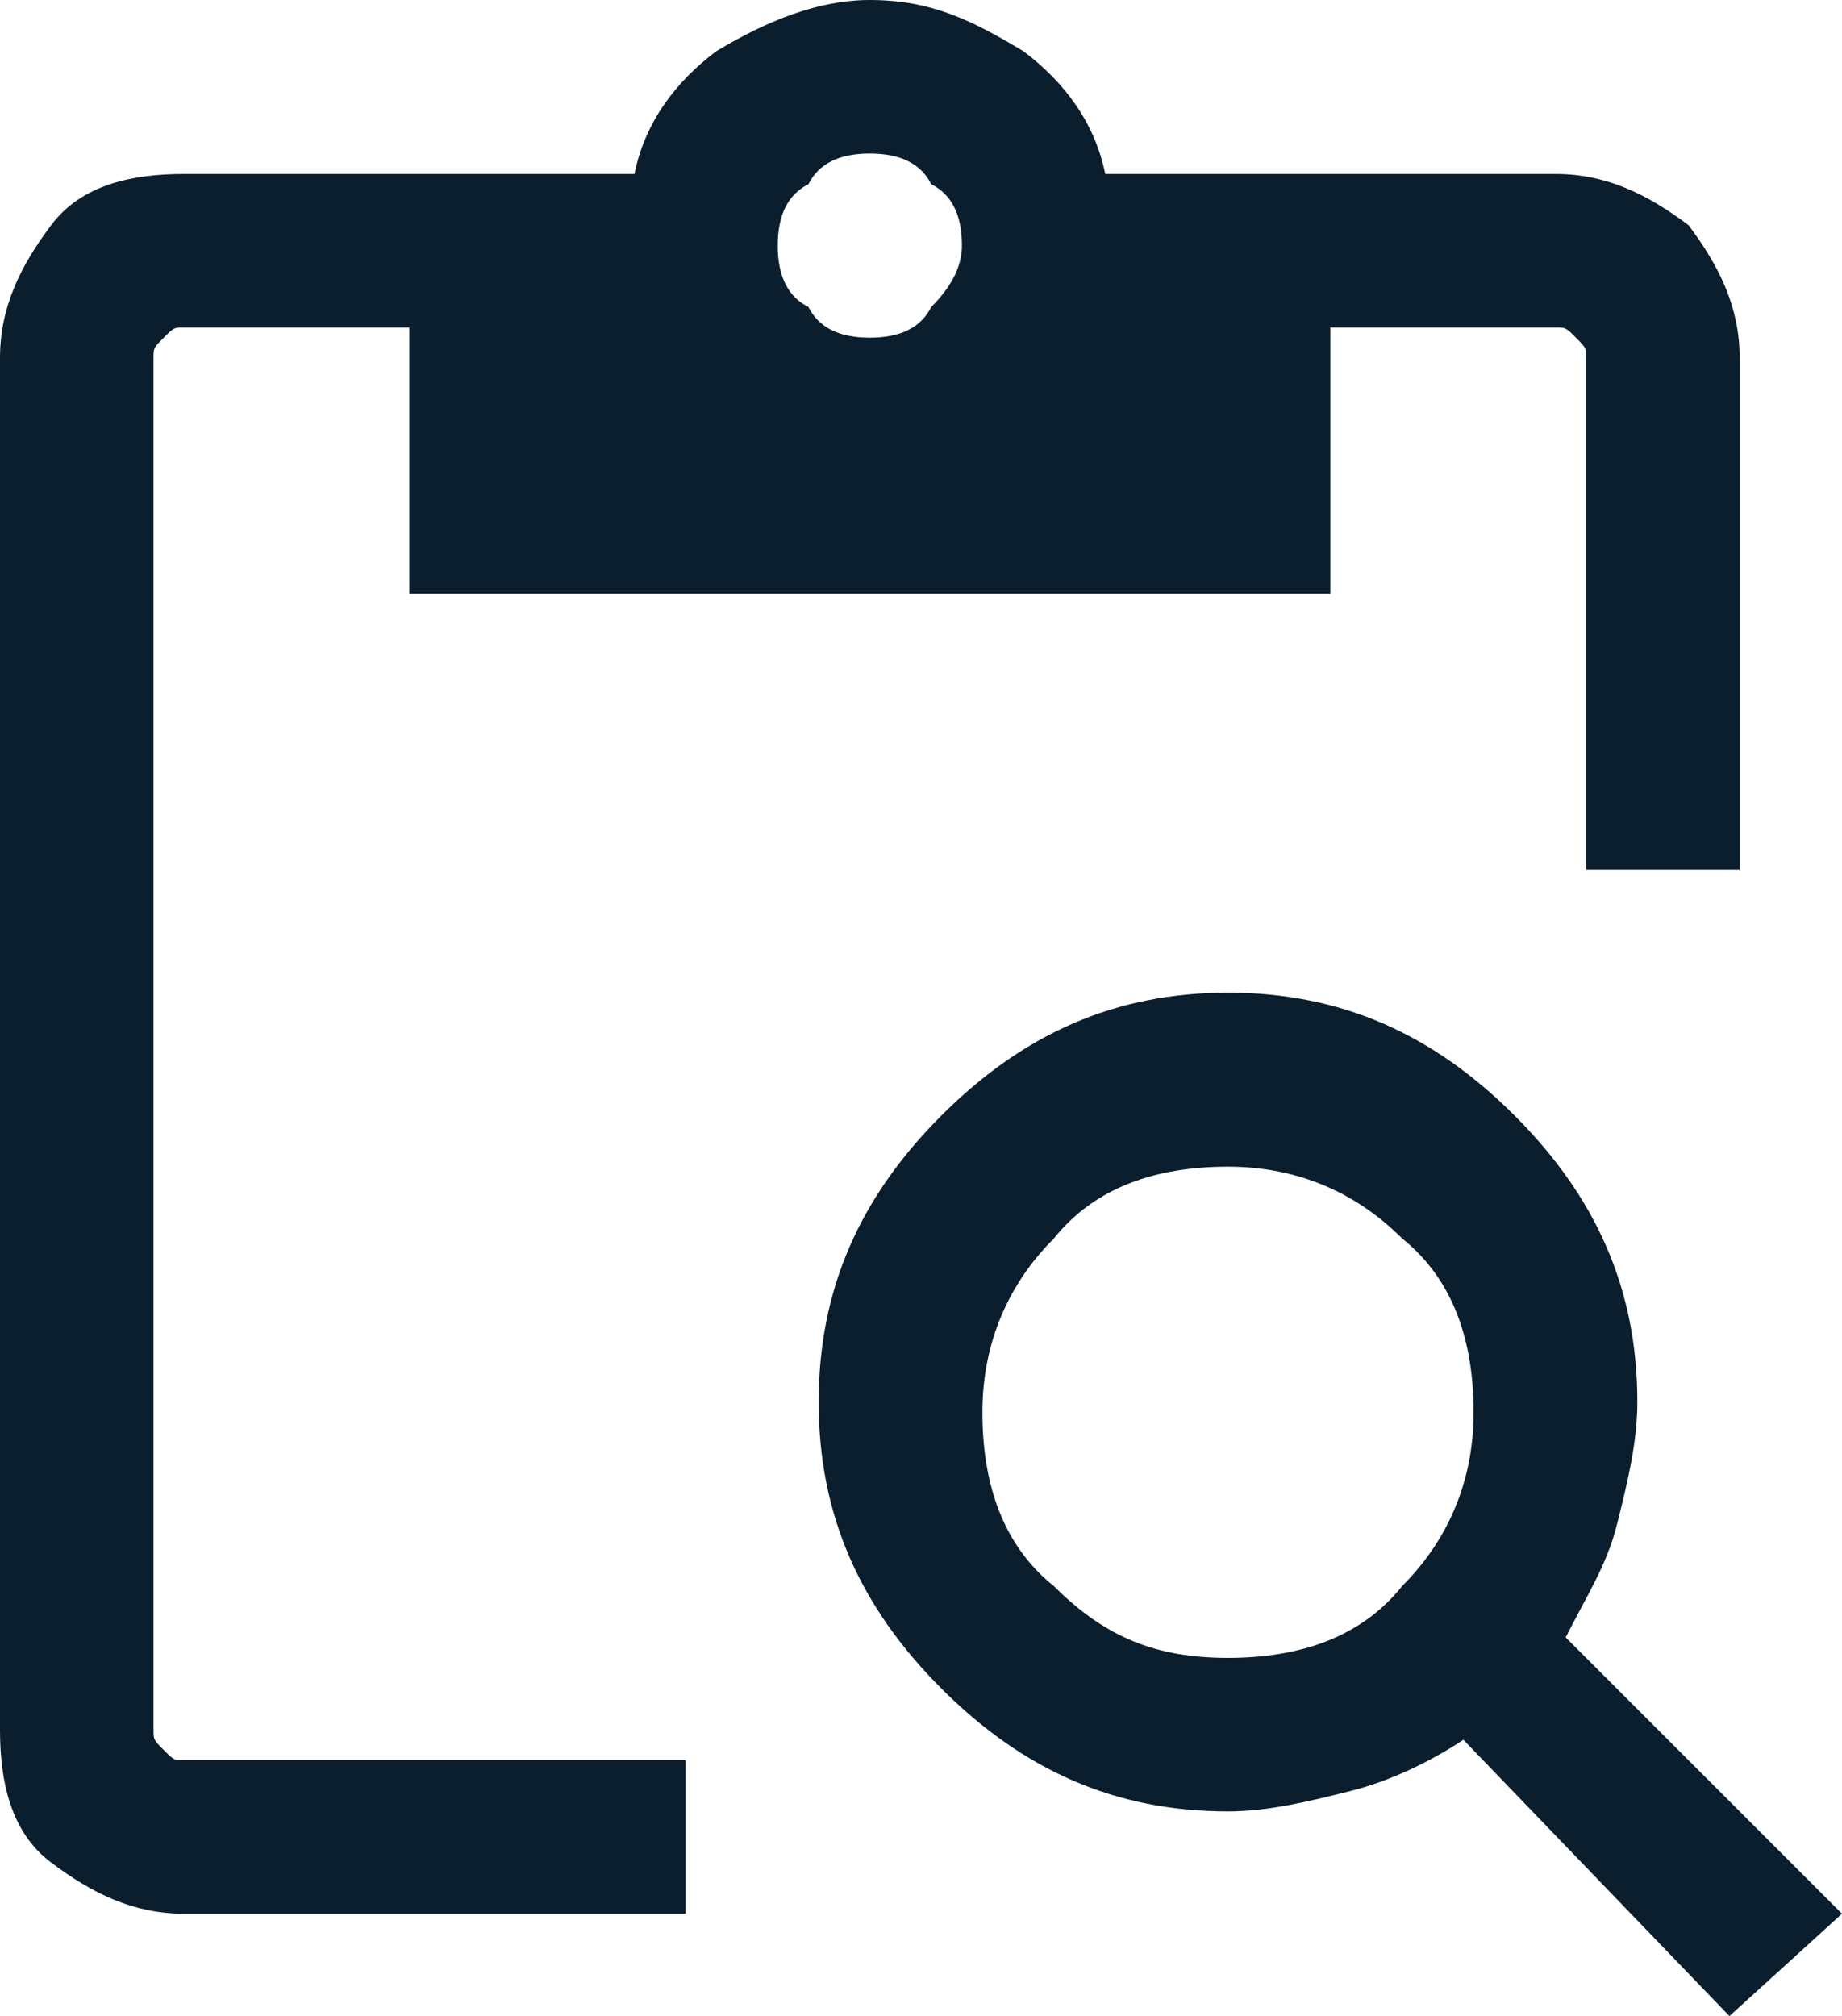 <?xml version="1.0" encoding="utf-8"?>
<!-- Generator: Adobe Illustrator 26.5.0, SVG Export Plug-In . SVG Version: 6.00 Build 0)  -->
<svg version="1.1" id="Layer_1" xmlns="http://www.w3.org/2000/svg" xmlns:xlink="http://www.w3.org/1999/xlink" x="0px" y="0px"
	 viewBox="0 0 18 19.7" style="enable-background:new 0 0 18 19.7;" xml:space="preserve">
<style type="text/css">
	.st0{fill:#0A1E2D;}
</style>
<path class="st0" d="M16.9,19.7L14.3,17c-0.3,0.2-0.7,0.4-1.1,0.5c-0.4,0.1-0.8,0.2-1.2,0.2c-1.1,0-2-0.4-2.8-1.2
	c-0.8-0.8-1.2-1.7-1.2-2.8c0-1.1,0.4-2,1.2-2.8c0.8-0.8,1.7-1.2,2.8-1.2s2,0.4,2.8,1.2c0.8,0.8,1.2,1.7,1.2,2.8
	c0,0.4-0.1,0.8-0.2,1.2c-0.1,0.4-0.3,0.7-0.5,1.1l2.7,2.7L16.9,19.7z M12,16.2c0.7,0,1.3-0.2,1.7-0.7c0.5-0.5,0.7-1.1,0.7-1.7
	c0-0.7-0.2-1.3-0.7-1.7c-0.5-0.5-1.1-0.7-1.7-0.7c-0.7,0-1.3,0.2-1.7,0.7c-0.5,0.5-0.7,1.1-0.7,1.7c0,0.7,0.2,1.3,0.7,1.7
	C10.8,16,11.3,16.2,12,16.2z M17,8.5h-1.5v-5c0-0.1,0-0.1-0.1-0.2c-0.1-0.1-0.1-0.1-0.2-0.1H13v2.6H4V3.2H1.8c-0.1,0-0.1,0-0.2,0.1
	C1.5,3.4,1.5,3.4,1.5,3.5v13.4c0,0.1,0,0.1,0.1,0.2c0.1,0.1,0.1,0.1,0.2,0.1h4.9v1.5H1.8c-0.5,0-0.9-0.2-1.3-0.5S0,17.4,0,16.9V3.5
	C0,3,0.2,2.6,0.5,2.2s0.8-0.5,1.3-0.5h4.4c0.1-0.5,0.4-0.9,0.8-1.2C7.5,0.2,8,0,8.5,0c0.6,0,1,0.2,1.5,0.5c0.4,0.3,0.7,0.7,0.8,1.2
	h4.4c0.5,0,0.9,0.2,1.3,0.5C16.8,2.6,17,3,17,3.5V8.5z M8.5,3.3C8.8,3.3,9,3.2,9.1,3c0.2-0.2,0.3-0.4,0.3-0.6c0-0.3-0.1-0.5-0.3-0.6
	C9,1.6,8.8,1.5,8.5,1.5C8.2,1.5,8,1.6,7.9,1.8C7.7,1.9,7.6,2.1,7.6,2.4c0,0.3,0.1,0.5,0.3,0.6C8,3.2,8.2,3.3,8.5,3.3z"/>
</svg>
